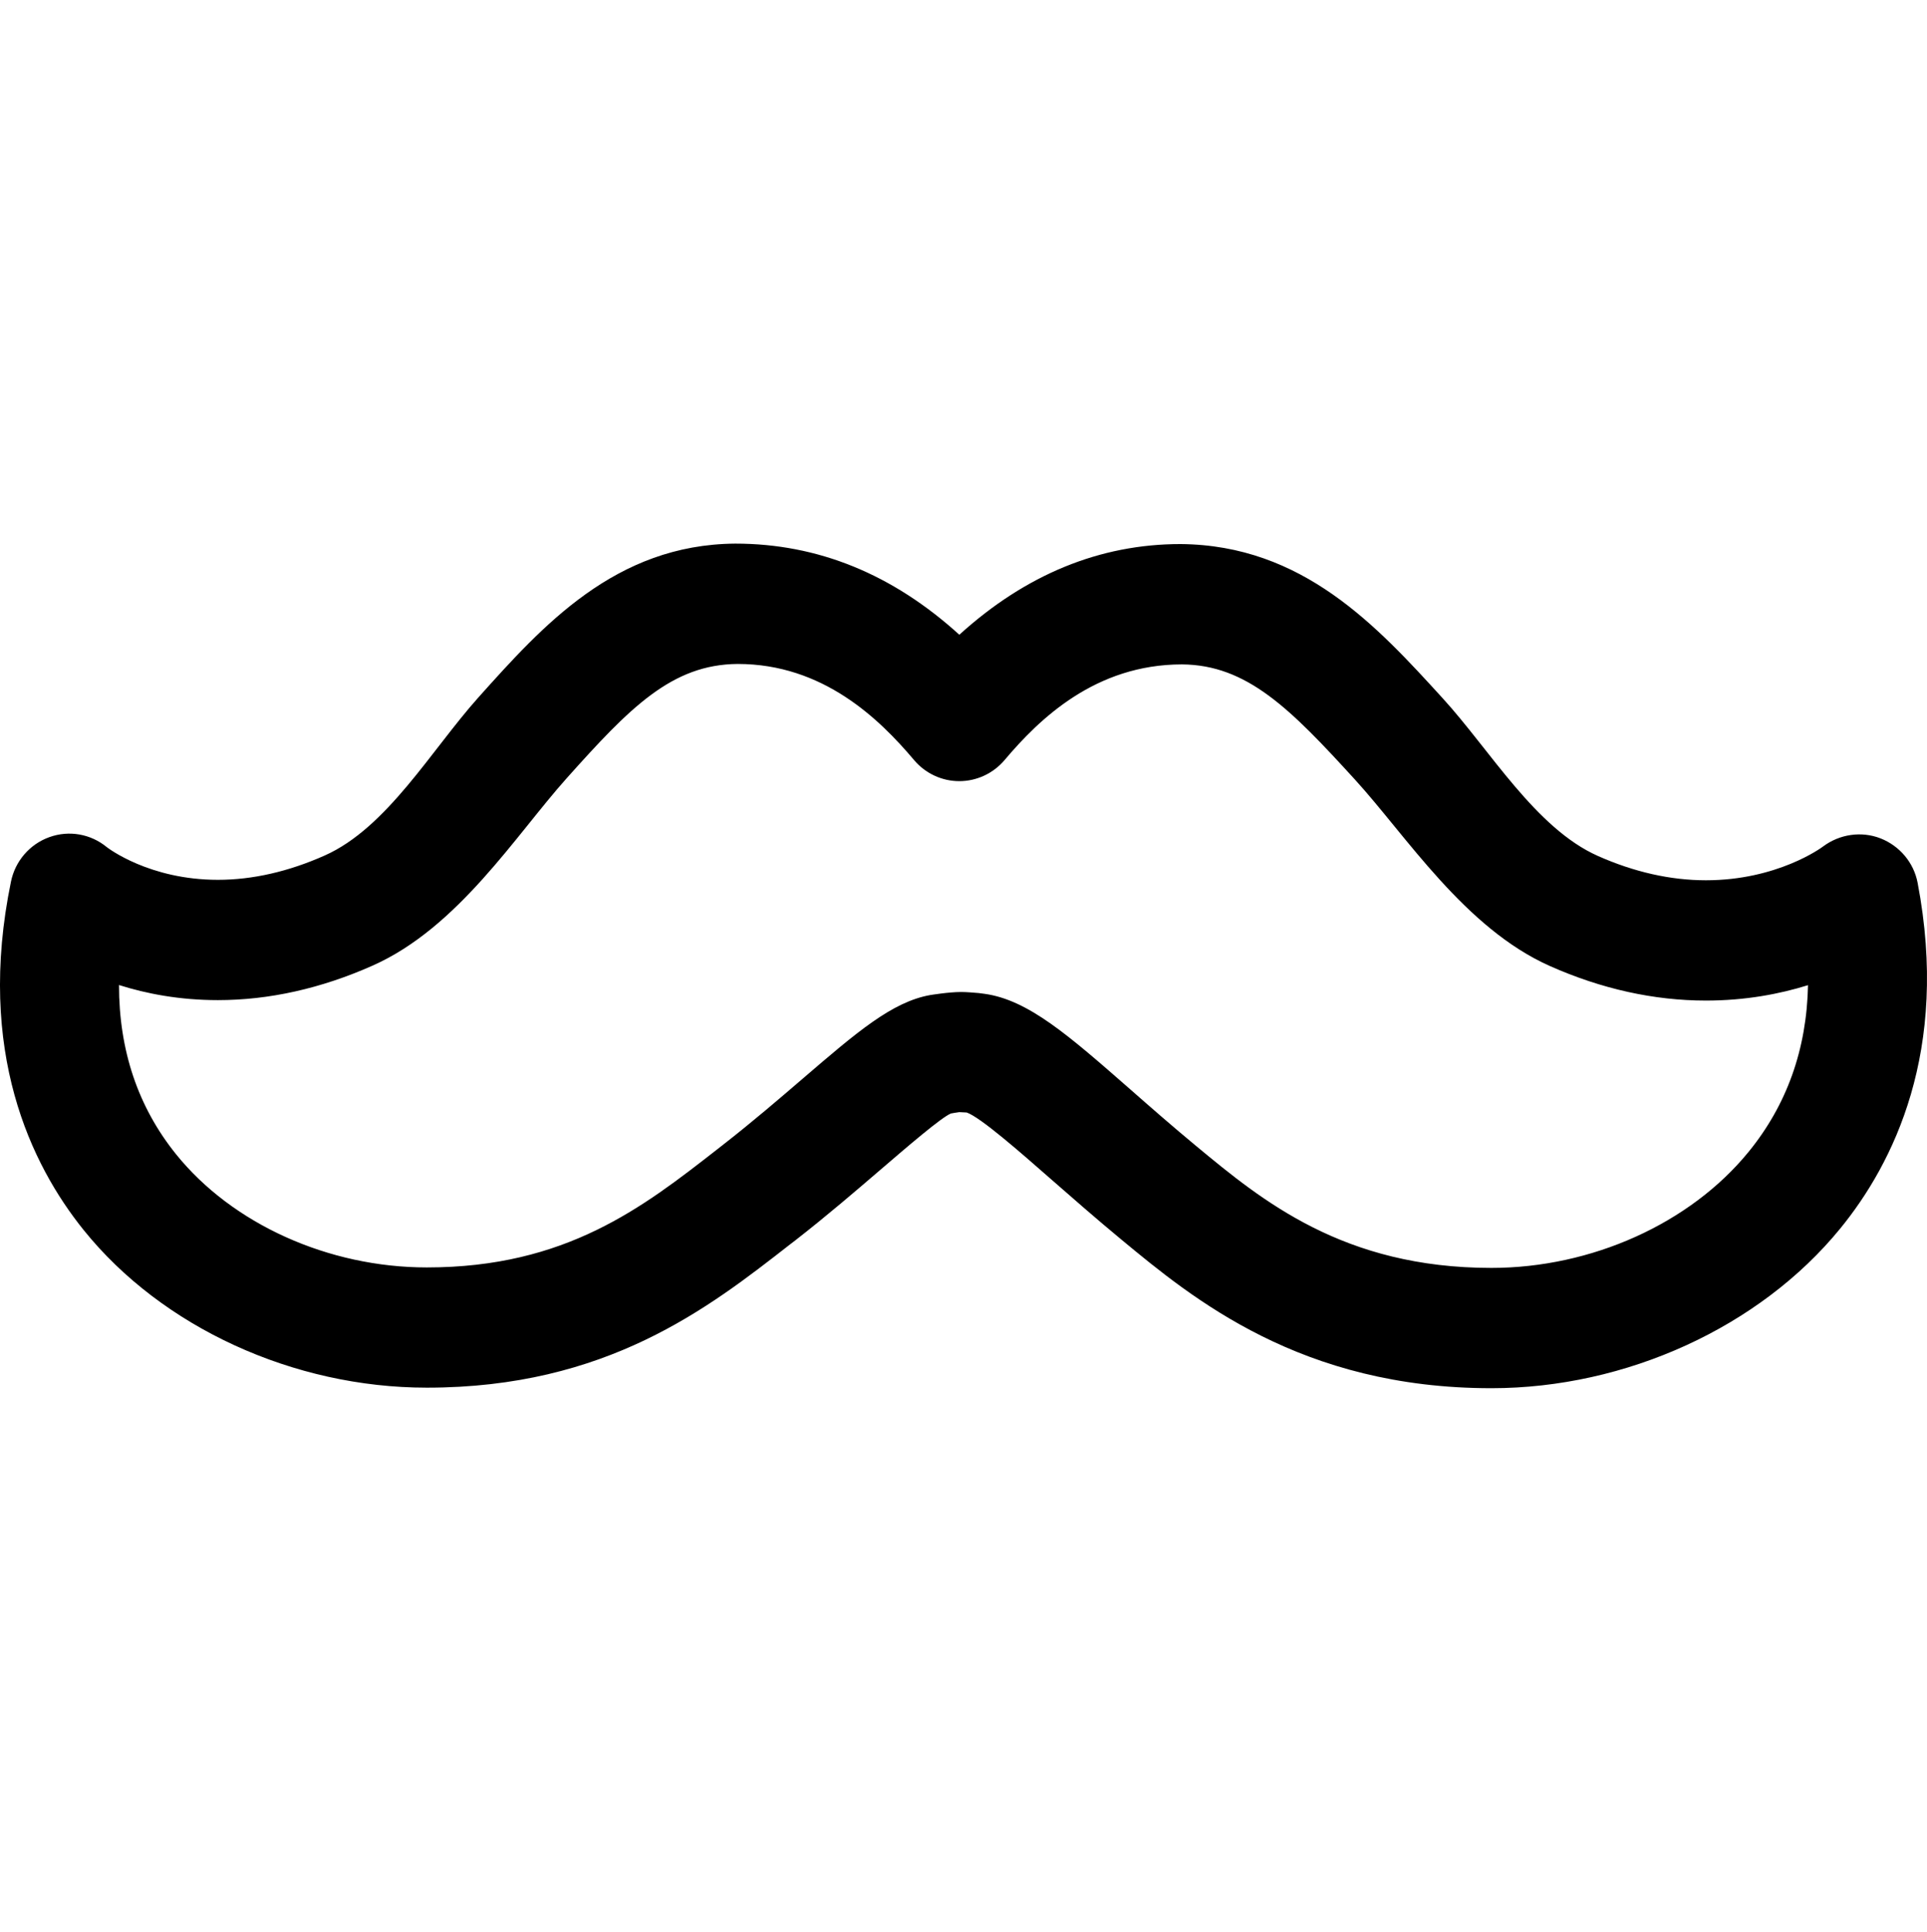 <svg version="1.1" xmlns="http://www.w3.org/2000/svg" xmlns:xlink="http://www.w3.org/1999/xlink" id="moustache" viewBox="0 0 512.635 514.032"><path d="M396.748 369.376c-50.672 0-79.432-23.816-98.472-39.576-6.736-5.576-12.864-10.952-18.44-15.832-8.456-7.424-19-16.672-22.672-17.952-.112 0-1.856-.08-1.968-.096-.584.048-2.072.344-2.224.36-2.536 1.032-11.544 8.784-18.784 15-6.567 5.64-14.055 12.08-22.52 18.688l-1.544 1.184c-21.736 16.968-48.792 38.08-96.576 38.08-35.496 0-70.464-16.064-91.288-41.936C8.3 309.952-6.388 279.784 2.924 234.56c1.128-5.472 5.008-9.952 10.216-11.816 5.24-1.888 11.008-.856 15.304 2.688.312.232 11.288 8.672 29.528 8.672 9.184 0 18.752-2.168 28.416-6.472 16.568-7.376 28.368-28.064 40.856-42.032 17.088-19.08 36.424-40.704 68.344-40.952 22.024 0 41.896 8.144 59.624 24.248 17.656-16.032 37.384-24.128 58.84-24.128 32.552.248 52.296 21.888 69.72 41 12.72 13.936 24.737 34.608 41.305 41.984 9.664 4.296 19.336 6.472 28.744 6.472 18.937 0 30.753-8.656 31.225-9.032 4.384-3.248 10.16-4.096 15.24-2.112 5.072 2 8.84 6.44 9.856 11.832 8.545 44.72-6.48 74.704-20.59 91.984-21.386 26.2-56.954 42.48-92.802 42.48zM255.693 263.952c.495 0 1.84.048 2.31.096.018 0 2.346.168 2.346.184.166.016 1.502.184 1.646.216 11.577 1.64 22.313 11.064 38.61 25.344 5.35 4.704 11.247 9.872 17.735 15.248 17.393 14.408 39.05 32.328 78.41 32.328 26.655 0 52.87-11.816 68.39-30.84 10.2-12.488 15.505-27.36 15.84-44.392-7.512 2.344-16.64 4.096-27.16 4.096-13.832 0-27.784-3.096-41.488-9.184-22.624-10.048-38.152-34.56-51.84-49.576-17.264-18.936-28.736-30.544-46.04-30.688-23.08 0-37.976 14.528-47.208 25.456-3.016 3.56-7.408 5.608-12.048 5.608s-9.04-2.064-12.04-5.624c-9.264-10.968-24.208-25.56-46.92-25.56-17.544.128-28.704 11.64-45.496 30.424-13.528 15.112-28.848 39.736-51.616 49.84-13.696 6.096-27.552 9.184-41.152 9.184-10.2 0-19.032-1.704-26.312-4.016-.016 17.36 5.056 32.456 15.168 45.016 14.968 18.576 40.52 30.128 66.72 30.128 37 0 57.448-15.968 77.232-31.408l1.544-1.208c8.024-6.264 15.12-12.376 21.344-17.72 14.256-12.248 23.664-20.344 33.824-22.144.008.008 4.85-.808 8.2-.808z"/></svg>